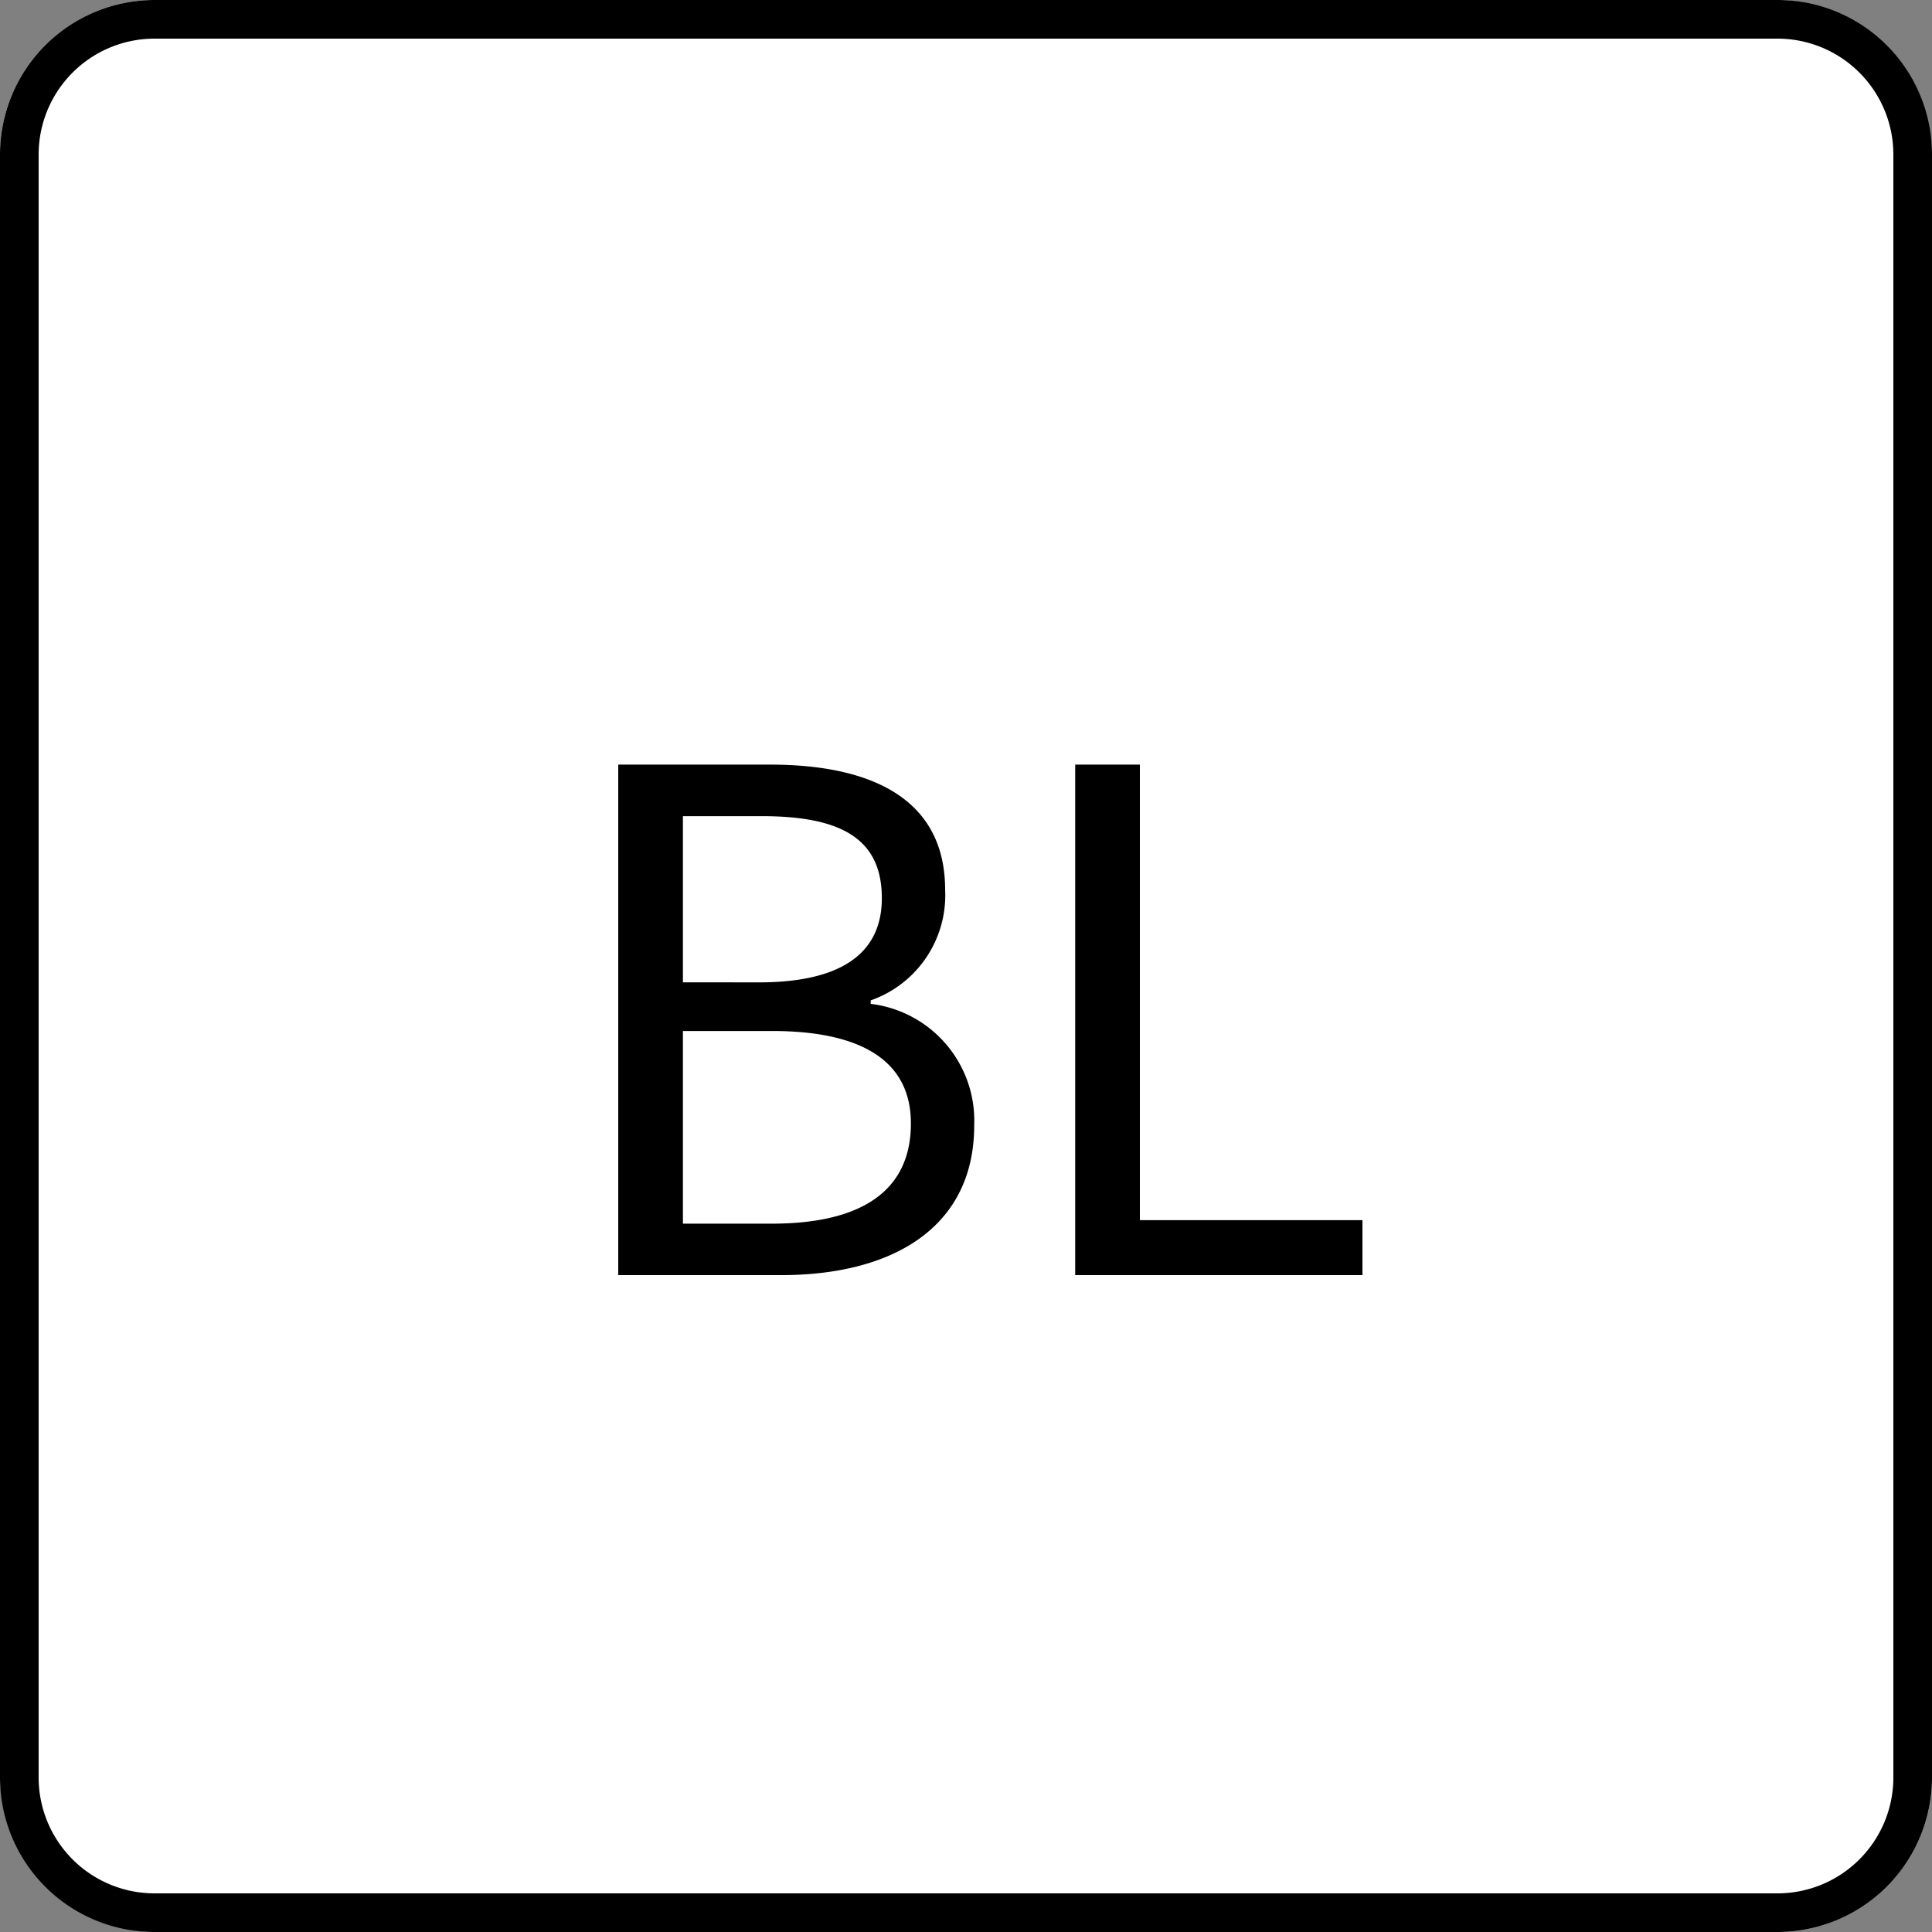 <svg xmlns="http://www.w3.org/2000/svg" viewBox="0 0 50 50" height="50" width="50"><rect x="0" y="0" width="50" height="50" fill="#808080" stroke="none"/><g transform="translate(-667 -1284)"><rect fill="#fff" transform="translate(667 1284)" rx="4" height="50" width="50"/><path transform="translate(667 1284)" d="M4,1A3,3,0,0,0,1,4V46a3,3,0,0,0,3,3H46a3,3,0,0,0,3-3V4a3,3,0,0,0-3-3H4M4,0H46a4,4,0,0,1,4,4V46a4,4,0,0,1-4,4H4a4,4,0,0,1-4-4V4A4,4,0,0,1,4,0Z"/><path transform="translate(692 1317)" d="M-9,0h4.212c2.952,0,5-1.278,5-3.87A3.044,3.044,0,0,0-2.466-7.02v-.09A2.882,2.882,0,0,0-.54-9.972c0-2.322-1.854-3.24-4.536-3.24H-9Zm1.674-7.578v-4.3h2.034c2.052,0,3.114.576,3.114,2.124,0,1.332-.918,2.178-3.186,2.178Zm0,6.246V-6.318h2.3c2.3,0,3.6.756,3.6,2.394,0,1.782-1.332,2.592-3.6,2.592ZM2.826,0H10.26V-1.422H4.5v-11.79H2.826Z"/></g></svg>